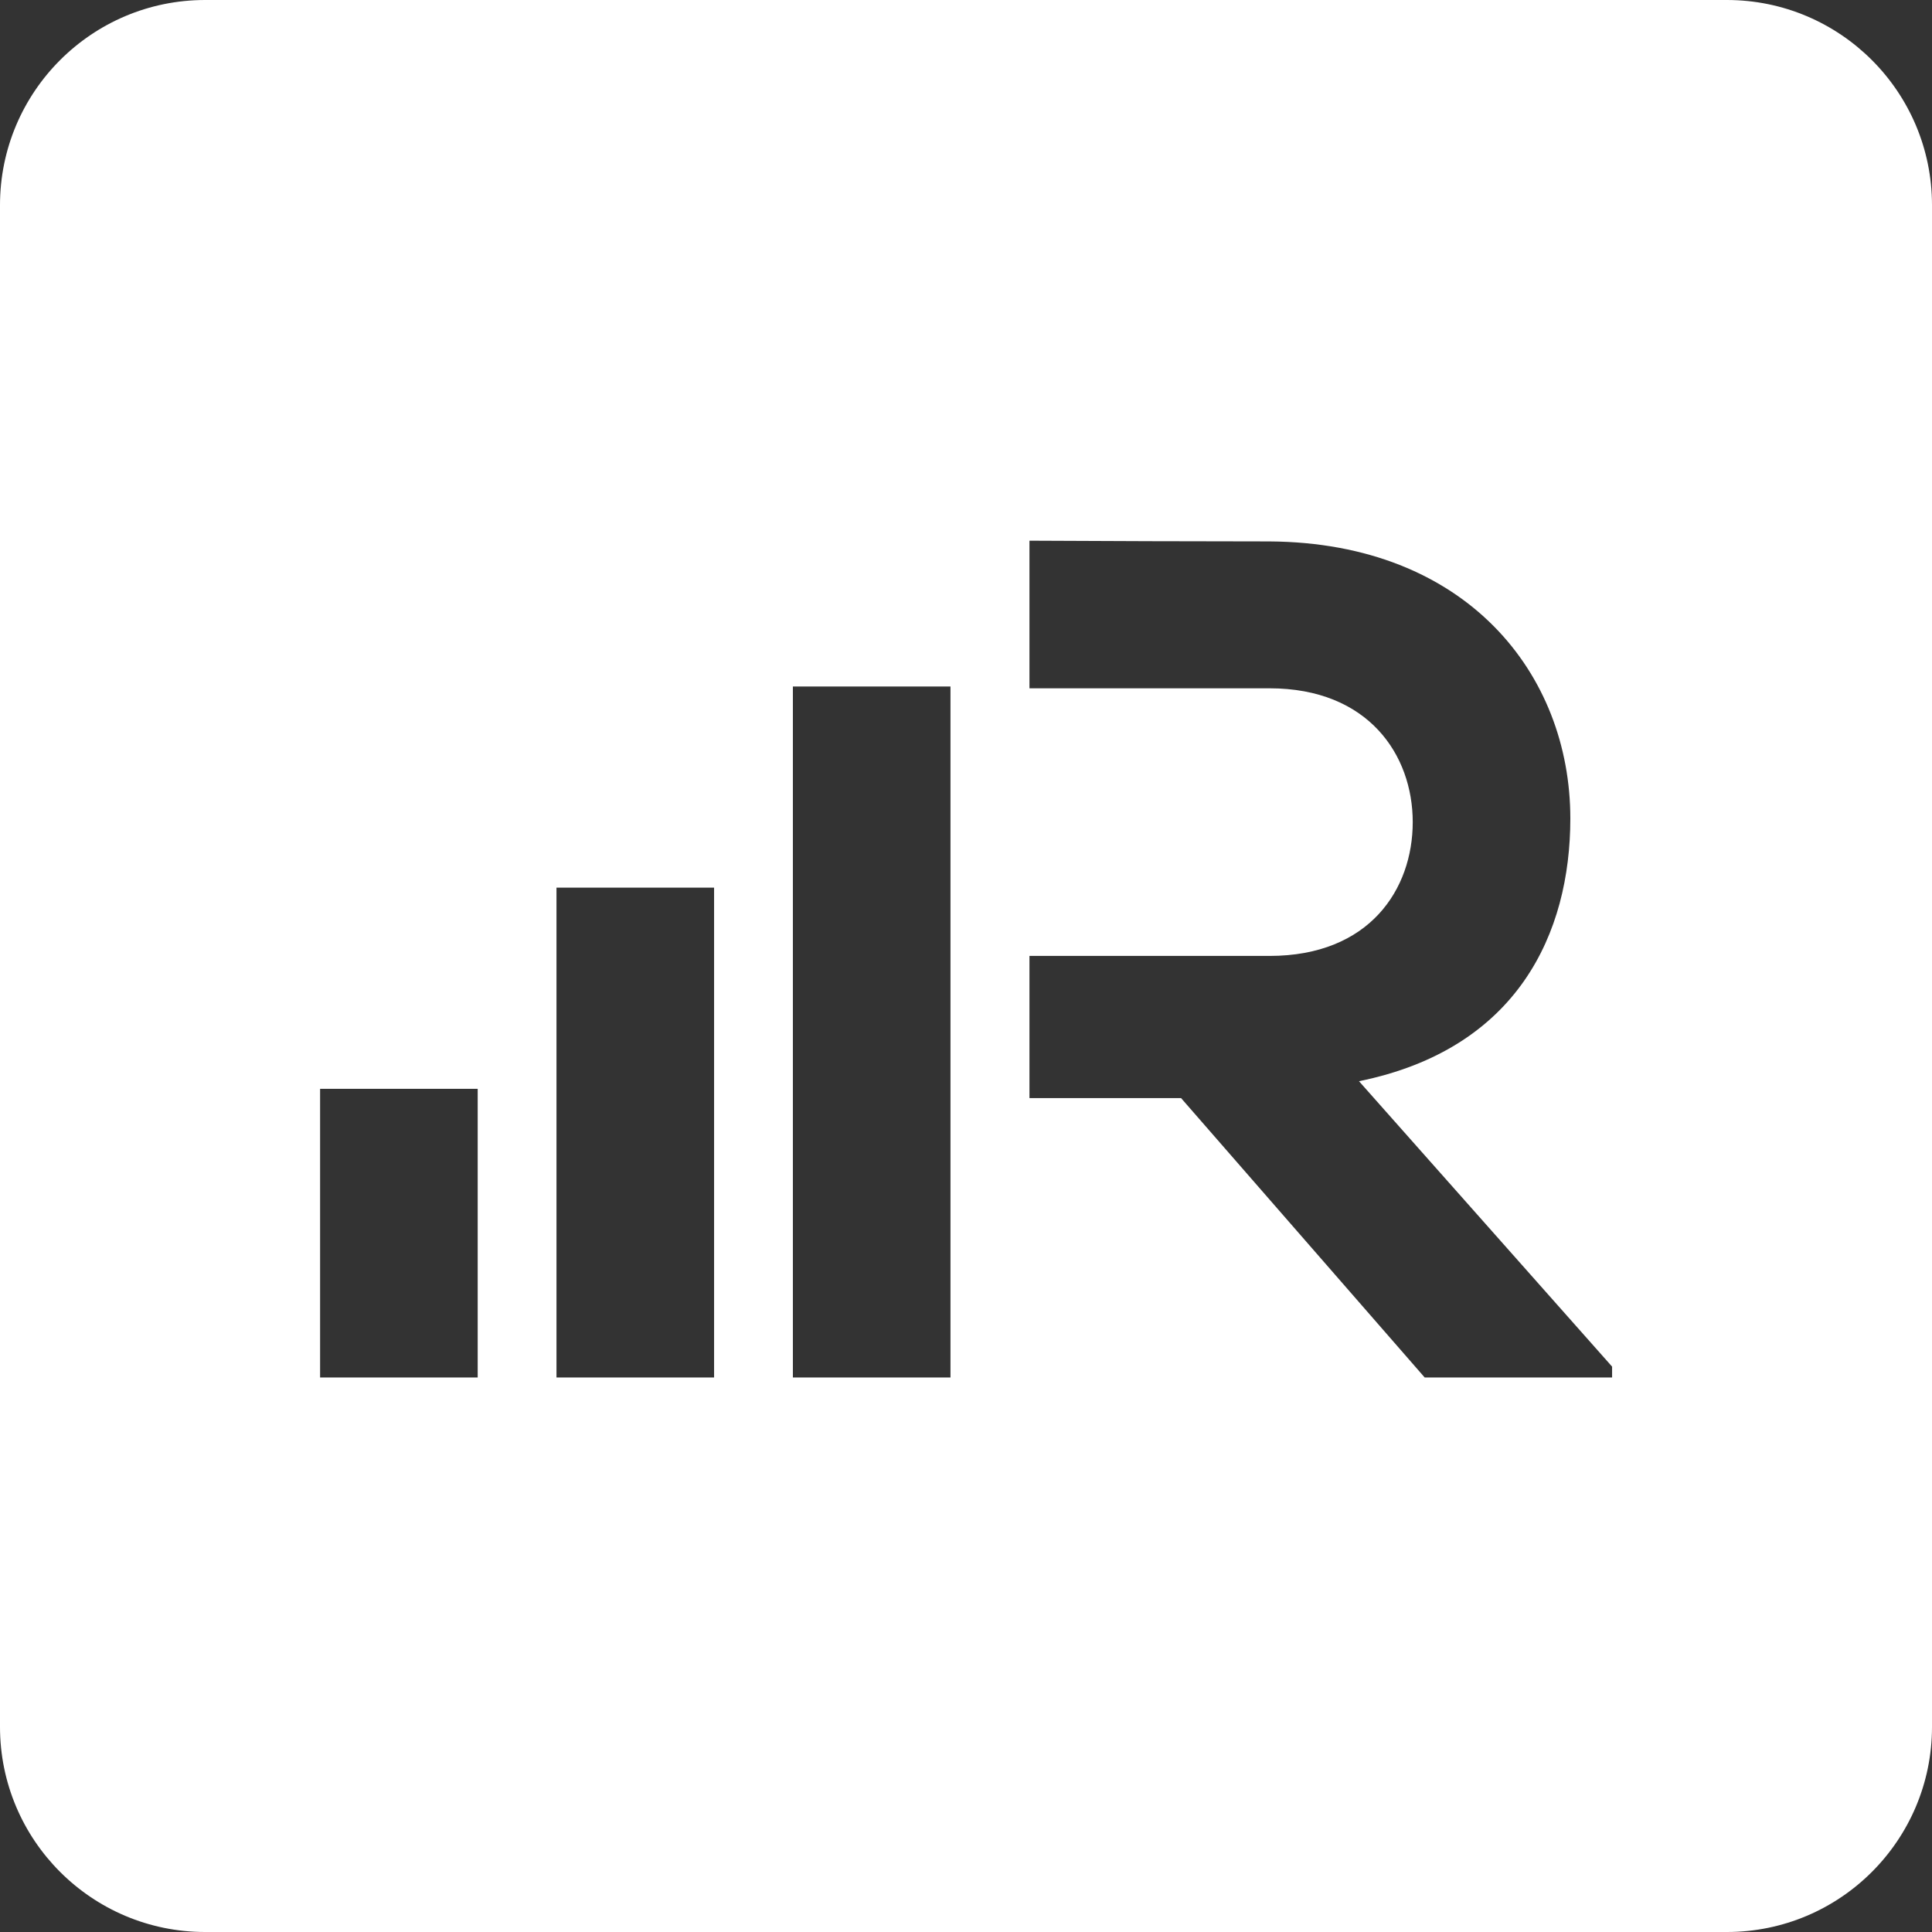 <?xml version="1.0" encoding="UTF-8"?>
<svg id="Layer_2" data-name="Layer 2" xmlns="http://www.w3.org/2000/svg" viewBox="0 0 106.41 106.41">
  <rect x="0" y="0" width="106.41" height="106.41" fill="#333333" stroke="none"/>
  <defs>
    <style>
      .cls-1 {
        fill: #fff;
      }
    </style>
  </defs>
  <g id="Layer_1" data-name="Layer 1">
    <path class="cls-1" d="M95.11,0H11.3C5.06,0,0,5.06,0,11.3v83.81c0,6.24,5.06,11.3,11.3,11.3h83.81c6.24,0,11.3-5.06,11.3-11.3V11.3c0-6.24-5.06-11.3-11.3-11.3ZM26.31,75.87h-8.68v-15.9h8.68v15.9ZM39.33,75.87h-8.68v-26.98h8.68v26.98ZM52.35,75.87h-8.68v-38.06h8.68v38.06ZM88.79,75.87h-10.32l-13.42-15.39h-8.35v-7.83h13.22c5.52,0,7.89-3.68,7.89-7.37s-2.43-7.37-7.89-7.37h-13.22v-8.13c4.41.02,8.81.04,13.22.04,10.85.07,16.57,7.3,16.57,15.26,0,6.31-2.89,12.69-11.64,14.47l13.94,15.72v.59Z"/>
  </g>
</svg>